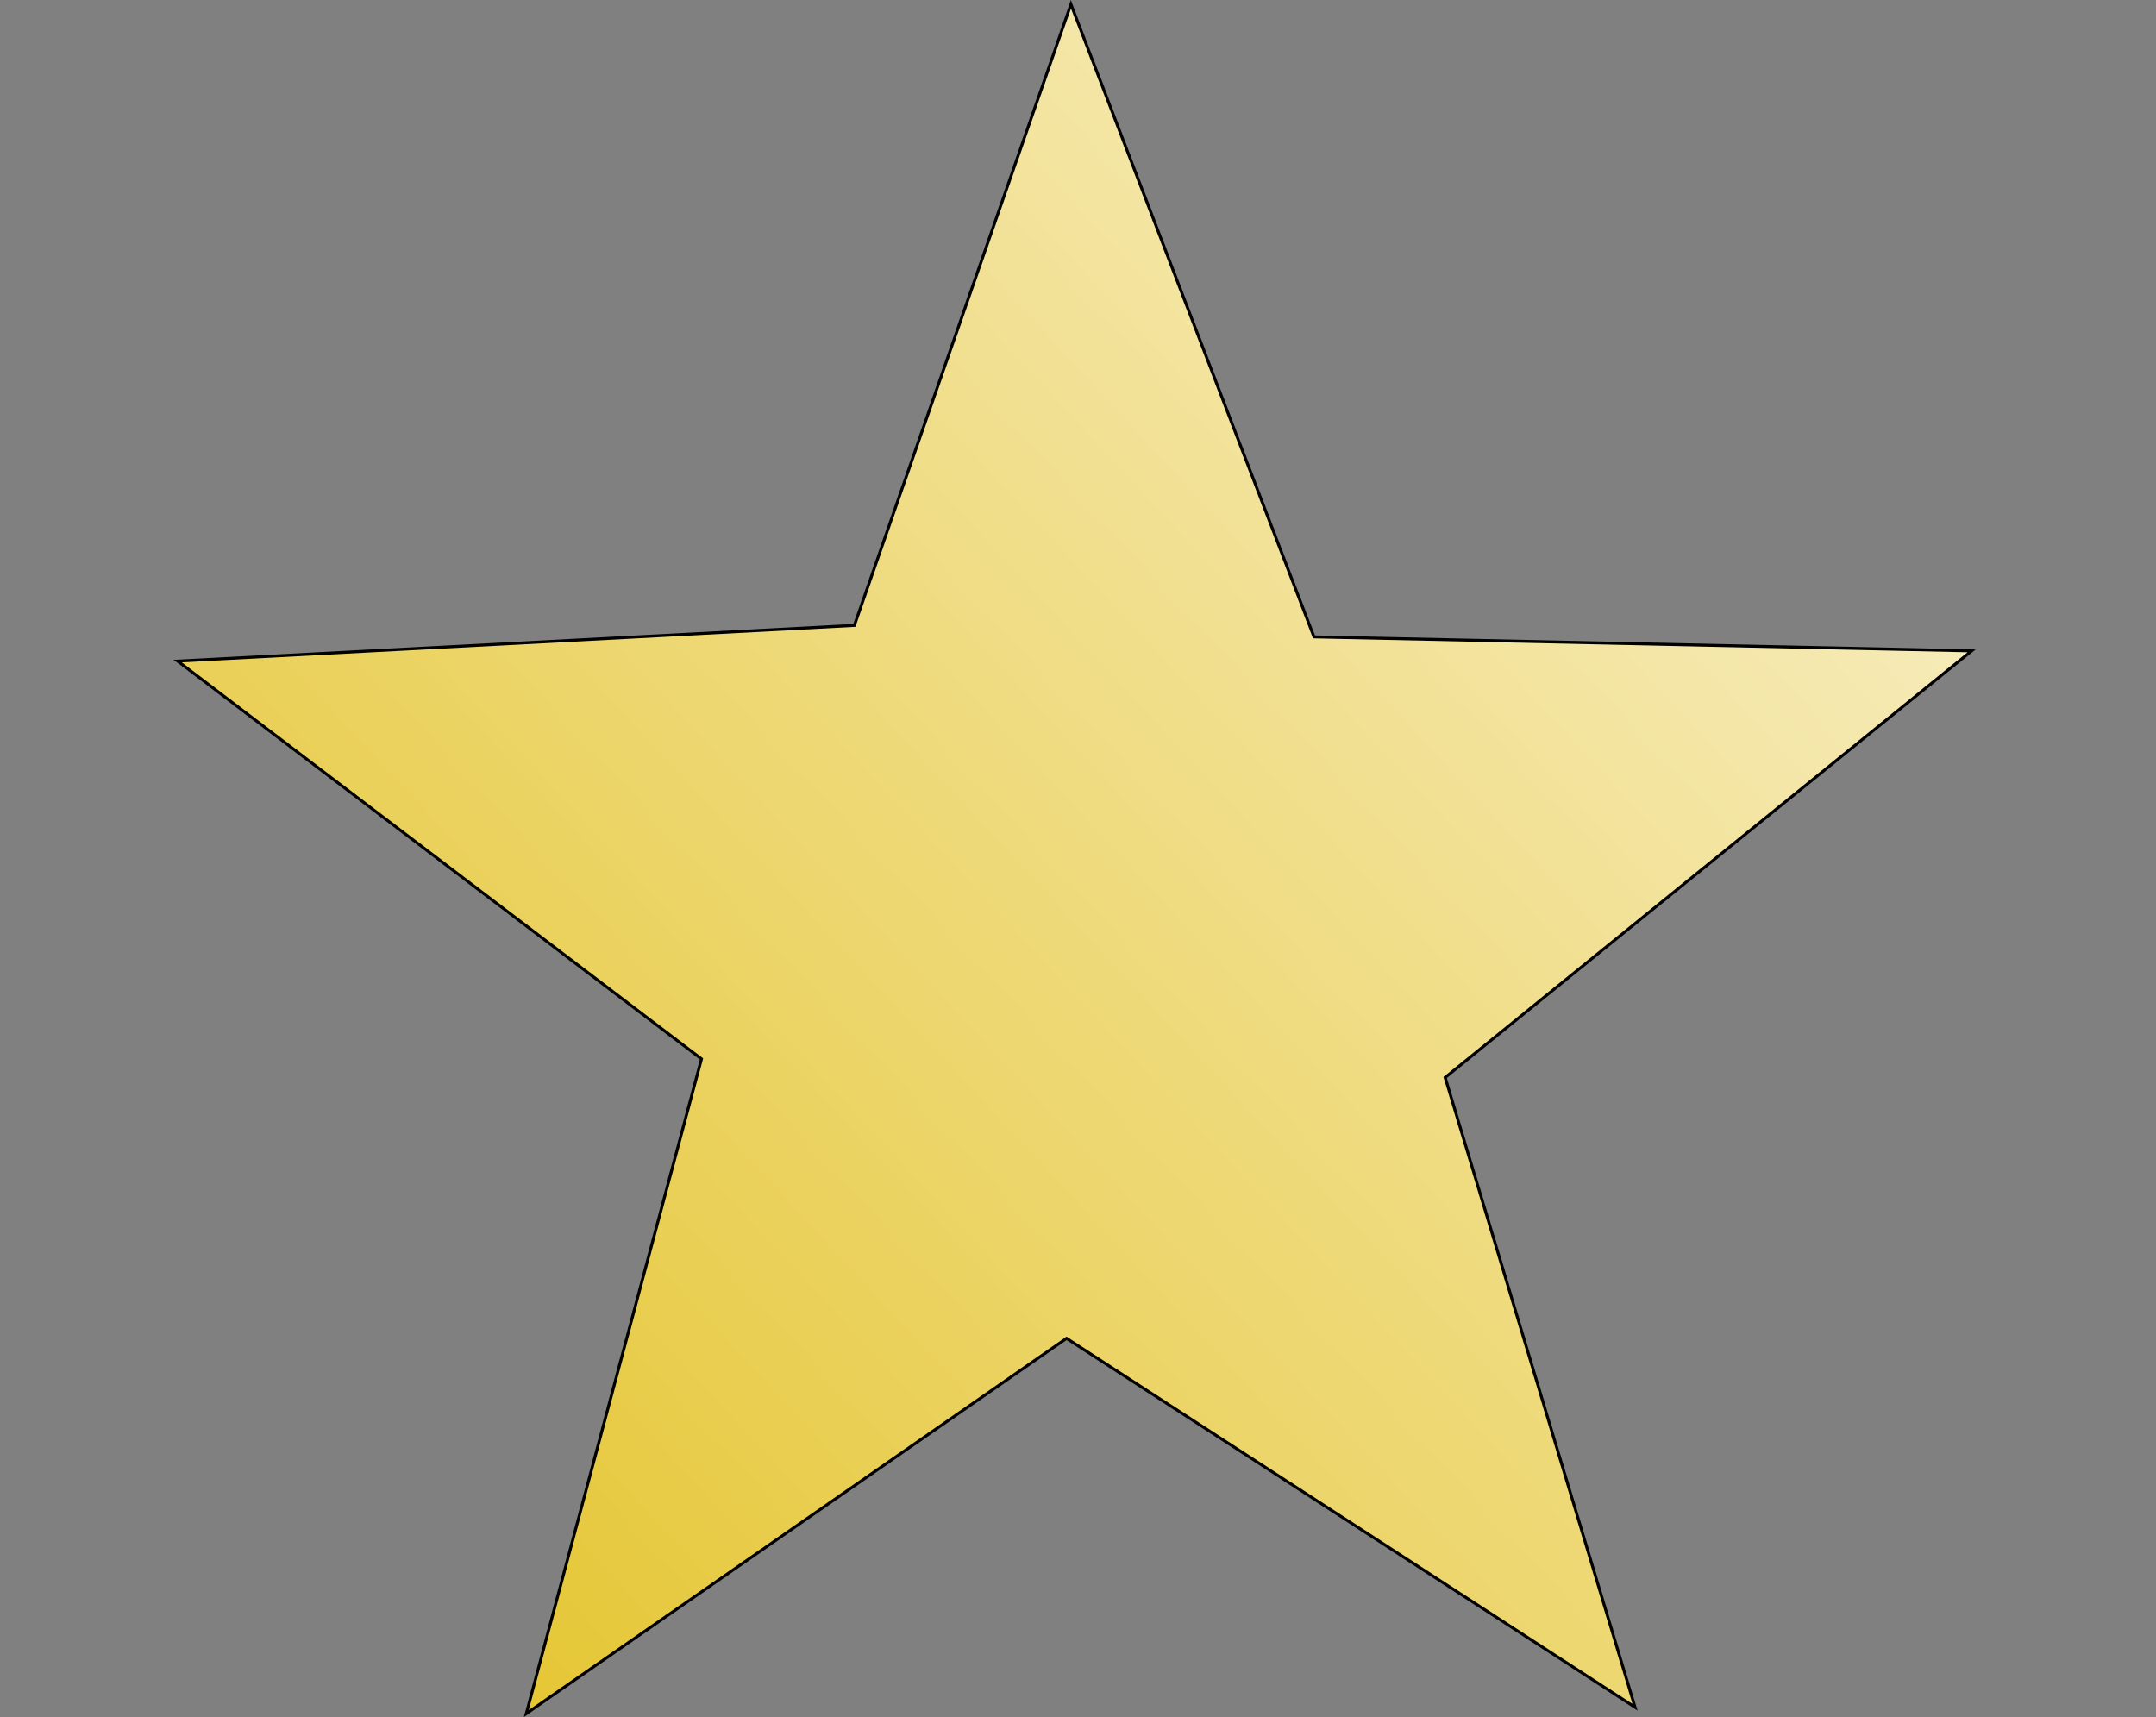 <?xml version="1.0" encoding="UTF-8" standalone="no"?>
<svg
   xmlns:osb="http://www.openswatchbook.org/uri/2009/osb"
   xmlns:dc="http://purl.org/dc/elements/1.1/"
   xmlns:cc="http://creativecommons.org/ns#"
   xmlns:rdf="http://www.w3.org/1999/02/22-rdf-syntax-ns#"
   xmlns:svg="http://www.w3.org/2000/svg"
   xmlns="http://www.w3.org/2000/svg"
   xmlns:xlink="http://www.w3.org/1999/xlink"
   xmlns:sodipodi="http://sodipodi.sourceforge.net/DTD/sodipodi-0.dtd"
   xmlns:inkscape="http://www.inkscape.org/namespaces/inkscape"
   width="72.929mm"
   height="58.083mm"
   viewBox="0 0 72.929 58.083"
   version="1.1"
   id="svg8"
   inkscape:version="1.0.1 (3bc2e813f5, 2020-09-07)"
   sodipodi:docname="klc-star.svg">
  <rect x="0" y="0" width="72.929" height="58.083" fill="#808080" stroke="none"/>
  <defs
     id="defs2">
    <linearGradient
       inkscape:collect="always"
       id="linearGradient872">
      <stop
         style="stop-color:#a84300;stop-opacity:1;"
         offset="0"
         id="stop868" />
      <stop
         style="stop-color:#e87600;stop-opacity:1"
         offset="1"
         id="stop870" />
    </linearGradient>
    <linearGradient
       inkscape:collect="always"
       id="linearGradient895">
      <stop
         style="stop-color:#e3c122;stop-opacity:1"
         offset="0"
         id="stop891" />
      <stop
         style="stop-color:#faf3d5;stop-opacity:1"
         offset="1"
         id="stop893" />
    </linearGradient>
    <linearGradient
       id="linearGradient871"
       osb:paint="gradient">
      <stop
         style="stop-color:#e3c122;stop-opacity:1;"
         offset="0"
         id="stop867" />
      <stop
         style="stop-color:#e3c122;stop-opacity:0;"
         offset="1"
         id="stop869" />
    </linearGradient>
    <linearGradient
       inkscape:collect="always"
       xlink:href="#linearGradient895"
       id="linearGradient897"
       x1="0.607"
       y1="72.945"
       x2="61.264"
       y2="16.627"
       gradientUnits="userSpaceOnUse"
       gradientTransform="translate(65.39,19.655)" />
    <linearGradient
       inkscape:collect="always"
       xlink:href="#linearGradient872"
       id="linearGradient874"
       x1="60.547"
       y1="86.824"
       x2="97.126"
       y2="69.944"
       gradientUnits="userSpaceOnUse"
       spreadMethod="reflect" />
  </defs>
  <sodipodi:namedview
     id="base"
     pagecolor="#ffffff"
     bordercolor="#666666"
     borderopacity="1.0"
     inkscape:pageopacity="0.0"
     inkscape:pageshadow="2"
     inkscape:zoom="2.7586364"
     inkscape:cx="242.57942"
     inkscape:cy="128.26705"
     inkscape:document-units="mm"
     inkscape:current-layer="text901"
     inkscape:document-rotation="0"
     showgrid="false"
     showguides="false"
     inkscape:window-width="1920"
     inkscape:window-height="1057"
     inkscape:window-x="-8"
     inkscape:window-y="-8"
     inkscape:window-maximized="1"
     fit-margin-top="0"
     fit-margin-left="0"
     fit-margin-right="0"
     fit-margin-bottom="0" />
  <g
     inkscape:label="Layer 1"
     inkscape:groupmode="layer"
     id="layer1"
     transform="translate(-60.355,-34.854)">
    <path
       sodipodi:type="star"
       style="fill:url(#linearGradient897);fill-opacity:1;stroke:#000000;stroke-width:0.1;stroke-miterlimit:4;stroke-dasharray:none;stroke-opacity:1"
       id="path42"
       sodipodi:sides="5"
       sodipodi:cx="96.761902"
       sodipodi:cy="66.901787"
       sodipodi:r1="31.902624"
       sodipodi:r2="13.228625"
       sodipodi:arg1="0.93677361"
       sodipodi:arg2="1.5957021"
       inkscape:flatsided="false"
       inkscape:rounded="0"
       inkscape:randomized="0"
       d="M 115.661,92.604 96.432,80.126 78.158,92.818 84.083,70.675 66.365,57.217 89.255,56.009 96.58,35 104.802,56.397 l 22.245,0.474 -17.809,14.431 z"
       inkscape:transform-center-x="0.73466663"
       inkscape:transform-center-y="-2.3661467" />
    <g
       aria-label="KATHIE LAMB GUIDE CENTRE"
       id="text901"
       style="font-style:normal;font-variant:normal;font-weight:normal;font-stretch:normal;font-size:10.583px;line-height:1.25;font-family:'Russo One';-inkscape-font-specification:'Russo One';text-align:center;text-anchor:middle;fill:#000000;fill-opacity:1;stroke:url(#linearGradient874);stroke-width:0.265;stroke-opacity:1" />
  </g>
</svg>
